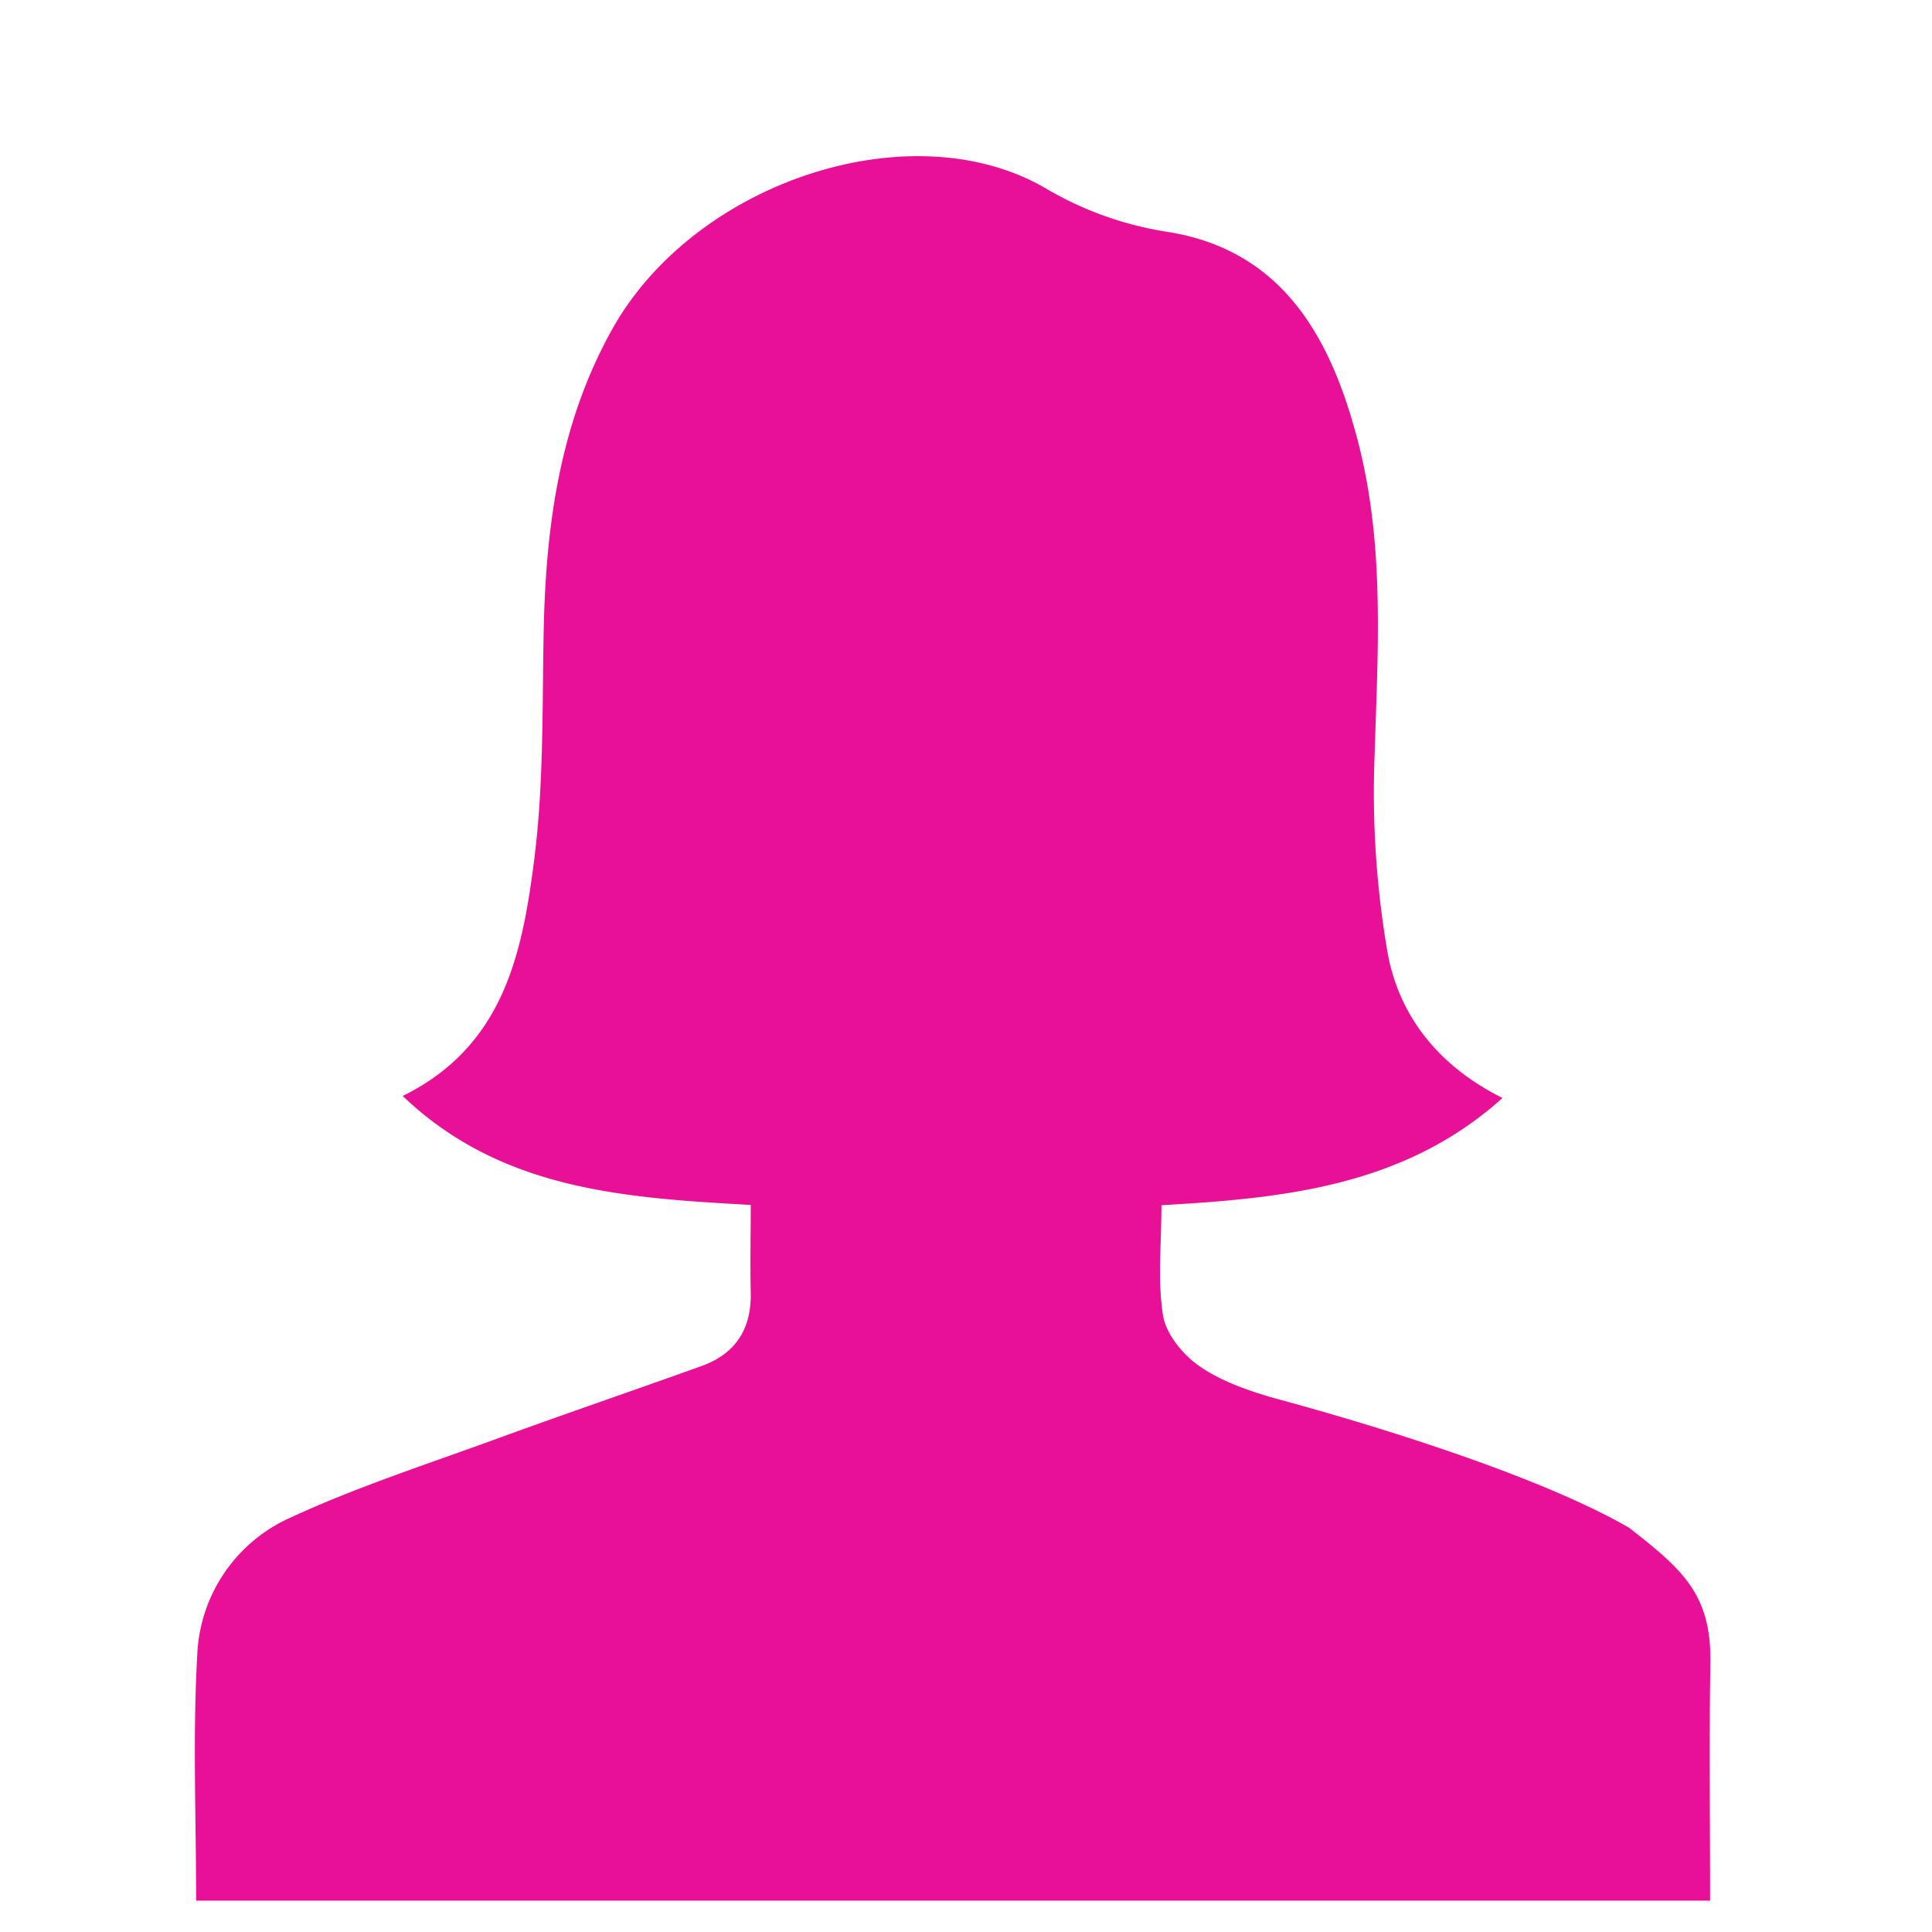 <svg xmlns="http://www.w3.org/2000/svg" viewBox="0 0 340.16 340.16"><defs><style>.cls-1{fill:#e81096;}</style></defs><g id="ikonit"><g id="nainen"><path class="cls-1" d="M286.85,269c9.38,7.34,14.48,11.69,14.29,23.77-.22,13.78-.05,27.57-.05,41.87H34.53c0-14.76-.61-29,.2-43.22A27.69,27.69,0,0,1,51.1,267.22c11.83-5.48,24.35-9.5,36.63-14,11.88-4.33,23.85-8.42,35.75-12.69,6.08-2.18,8.87-6.61,8.7-13.06-.12-4.92,0-9.84,0-15.32-22.3-1.24-44-2.65-61.28-19.19,17.87-8.78,21.08-25.3,23.17-41.71,1.67-13.17,1.39-26.62,1.65-40,.37-18.76,2.85-37,12.27-53.64C122.57,32,160.24,19.51,183.84,33a60.09,60.09,0,0,0,21.56,7.8C226,44,234.46,59.69,239.16,78s3.4,36.78,2.85,55.36a165.2,165.2,0,0,0,2.28,34.28c2,11.23,9,20.08,20.25,25.68-17.29,15.54-38.39,17.64-60.05,18.88,0,6.85-.71,13.27.28,19.41.53,3.26,3.45,6.85,6.3,8.85,3.8,2.67,8.47,4.3,13,5.63C226.06,246.64,266.58,257.28,286.85,269Z"></path></g></g></svg>